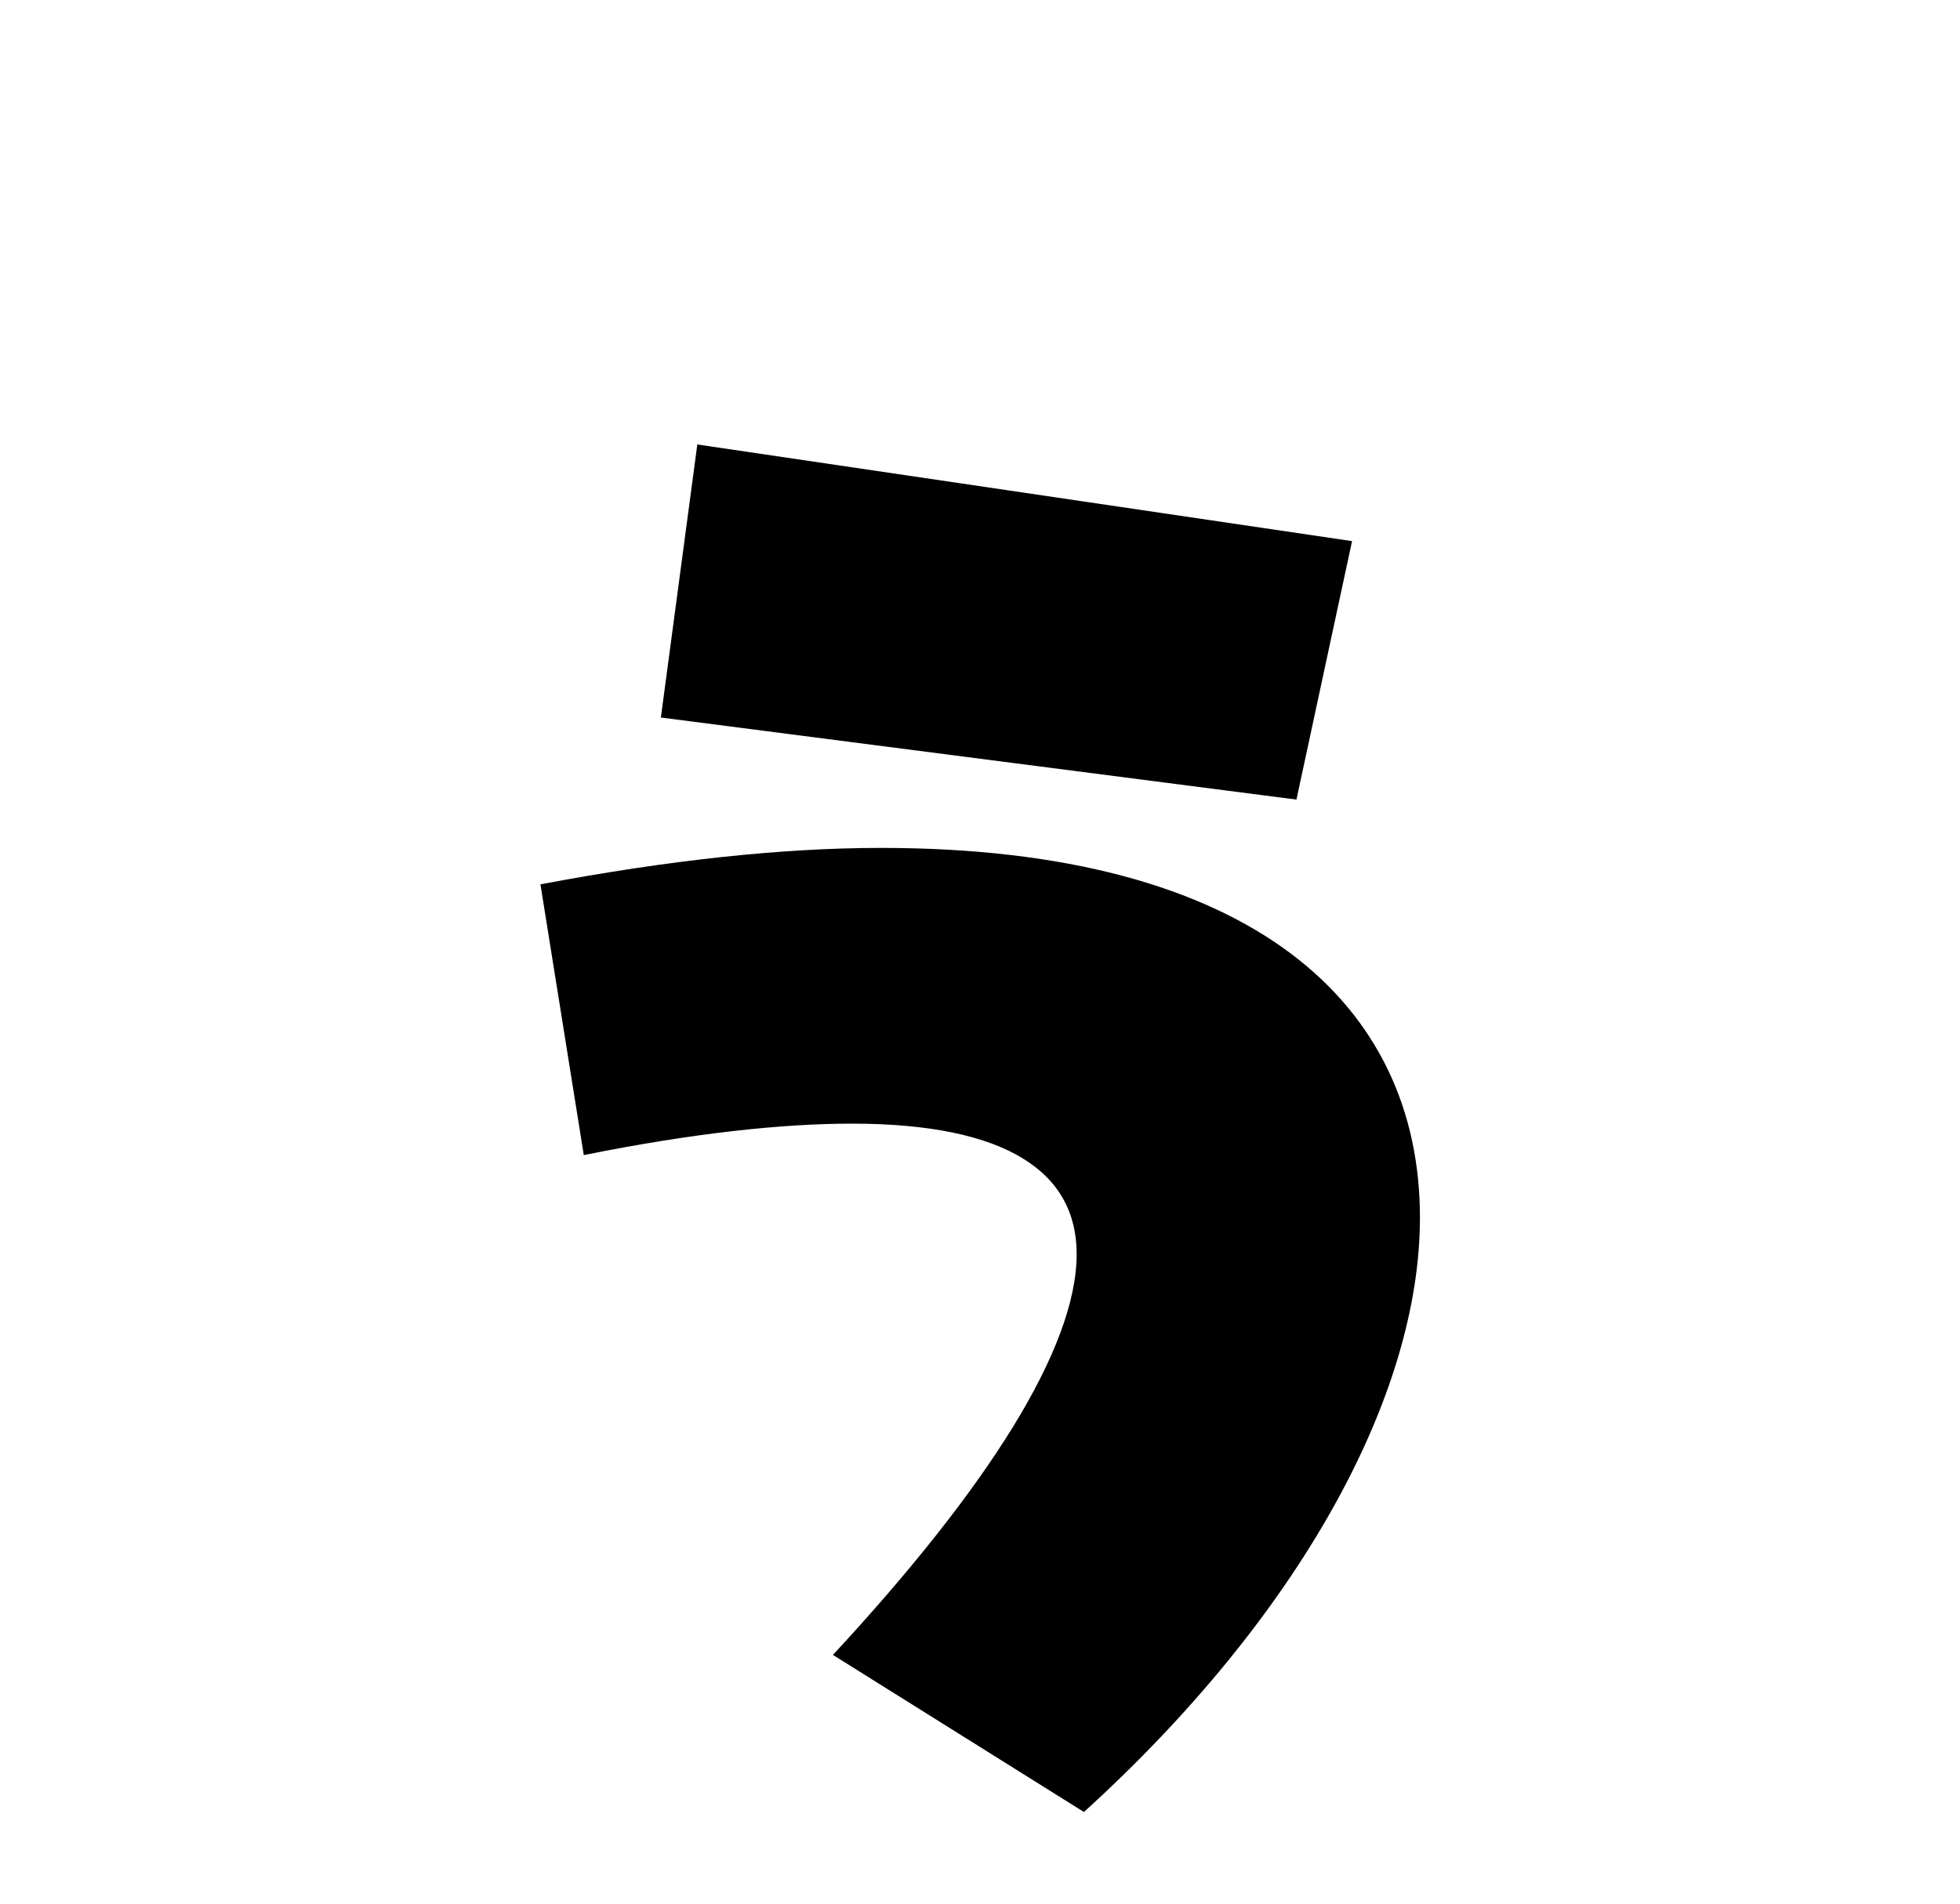 <?xml version="1.0" encoding="UTF-8"?>
<svg id="_レイヤー_74" data-name="レイヤー_74" xmlns="http://www.w3.org/2000/svg" version="1.1" viewBox="0 0 51.1 49.65">
  <!-- Generator: Adobe Illustrator 29.3.1, SVG Export Plug-In . SVG Version: 2.1.0 Build 151)  -->
  <path d="M21.71,43.16c4.03-4.35,6.36-8,6.36-10.46,0-2.14-1.83-3.4-5.86-3.4-1.83,0-4.16.25-6.99.82l-1.13-7.06c3.34-.63,6.3-.95,8.88-.95,9.7,0,14.05,4.09,14.05,9.64,0,4.66-3.15,10.4-8.76,15.5l-6.55-4.1ZM33.8,20.85l-16.57-2.14.95-7.12,17.07,2.52-1.45,6.74Z"/>
</svg>